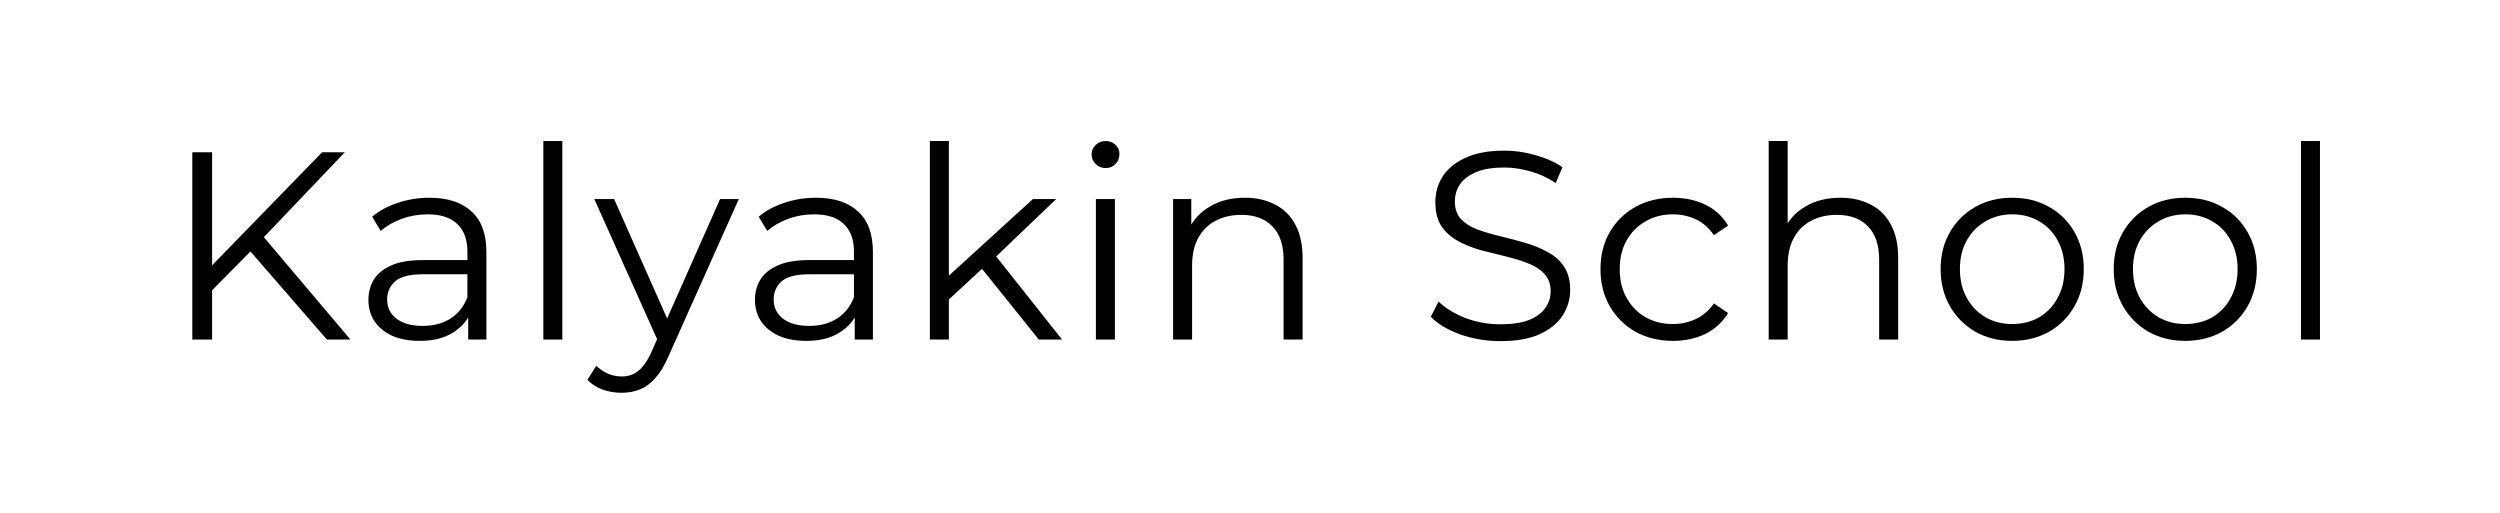 <?xml version="1.0" encoding="UTF-8"?> <svg xmlns="http://www.w3.org/2000/svg" width="195" height="40" viewBox="0 0 195 40" fill="none"> <path d="M0 0H195V40H0V0Z" fill="white"></path> <path d="M16.335 22.853L16.273 20.975L25.121 11.877H26.895L20.447 18.638L19.57 19.577L16.335 22.853ZM15 26.484V11.877H16.544V26.484H15ZM25.497 26.484L19.194 19.222L20.238 18.096L27.333 26.484H25.497Z" fill="black"></path> <path d="M36.52 26.484V24.064L36.458 23.667V19.619C36.458 18.687 36.193 17.97 35.665 17.469C35.15 16.969 34.378 16.718 33.348 16.718C32.639 16.718 31.964 16.836 31.324 17.073C30.684 17.309 30.142 17.622 29.697 18.012L29.029 16.906C29.585 16.433 30.253 16.071 31.032 15.821C31.811 15.557 32.632 15.424 33.494 15.424C34.913 15.424 36.005 15.779 36.771 16.489C37.55 17.184 37.939 18.248 37.939 19.681V26.484H36.52ZM32.743 26.589C31.922 26.589 31.206 26.456 30.594 26.192C29.996 25.914 29.537 25.538 29.216 25.065C28.897 24.578 28.737 24.022 28.737 23.396C28.737 22.826 28.869 22.311 29.133 21.852C29.411 21.379 29.857 21.003 30.469 20.725C31.095 20.433 31.929 20.287 32.973 20.287H36.75V21.393H33.014C31.957 21.393 31.22 21.58 30.802 21.956C30.399 22.332 30.197 22.798 30.197 23.354C30.197 23.98 30.441 24.481 30.928 24.857C31.415 25.232 32.096 25.42 32.973 25.42C33.807 25.42 34.524 25.232 35.122 24.857C35.734 24.467 36.179 23.911 36.458 23.187L36.792 24.21C36.513 24.933 36.026 25.511 35.331 25.942C34.649 26.373 33.787 26.589 32.743 26.589Z" fill="black"></path> <path d="M42.381 26.484V11H43.862V26.484H42.381Z" fill="black"></path> <path d="M48.486 30.637C47.971 30.637 47.477 30.554 47.004 30.387C46.545 30.22 46.149 29.969 45.815 29.635L46.503 28.529C46.782 28.794 47.081 28.995 47.401 29.135C47.735 29.288 48.103 29.364 48.507 29.364C48.994 29.364 49.411 29.225 49.759 28.947C50.12 28.682 50.461 28.209 50.781 27.528L51.491 25.921L51.658 25.691L56.165 15.529H57.626L52.138 27.799C51.832 28.509 51.491 29.072 51.115 29.489C50.754 29.907 50.357 30.199 49.926 30.366C49.495 30.547 49.014 30.637 48.486 30.637ZM51.407 26.797L46.357 15.529H47.902L52.367 25.587L51.407 26.797Z" fill="black"></path> <path d="M66.669 26.484V24.064L66.607 23.667V19.619C66.607 18.687 66.343 17.97 65.814 17.469C65.299 16.969 64.527 16.718 63.498 16.718C62.788 16.718 62.113 16.836 61.473 17.073C60.833 17.309 60.291 17.622 59.846 18.012L59.178 16.906C59.734 16.433 60.402 16.071 61.181 15.821C61.96 15.557 62.781 15.424 63.644 15.424C65.063 15.424 66.155 15.779 66.92 16.489C67.699 17.184 68.088 18.248 68.088 19.681V26.484H66.669ZM62.892 26.589C62.072 26.589 61.355 26.456 60.743 26.192C60.145 25.914 59.686 25.538 59.366 25.065C59.046 24.578 58.886 24.022 58.886 23.396C58.886 22.826 59.018 22.311 59.282 21.852C59.56 21.379 60.006 21.003 60.618 20.725C61.244 20.433 62.078 20.287 63.122 20.287H66.899V21.393H63.164C62.106 21.393 61.369 21.58 60.952 21.956C60.548 22.332 60.346 22.798 60.346 23.354C60.346 23.98 60.59 24.481 61.077 24.857C61.564 25.232 62.245 25.42 63.122 25.42C63.957 25.42 64.673 25.232 65.271 24.857C65.883 24.467 66.329 23.911 66.607 23.187L66.941 24.21C66.662 24.933 66.175 25.511 65.48 25.942C64.798 26.373 63.936 26.589 62.892 26.589Z" fill="black"></path> <path d="M73.699 23.646L73.74 21.747L80.564 15.529H82.38L77.559 20.14L76.725 20.85L73.699 23.646ZM72.53 26.484V11H74.012V26.484H72.53ZM81.023 26.484L76.453 20.787L77.413 19.64L82.839 26.484H81.023Z" fill="black"></path> <path d="M85.48 26.484V15.529H86.962V26.484H85.48ZM86.232 13.108C85.925 13.108 85.668 13.004 85.459 12.795C85.251 12.586 85.146 12.336 85.146 12.044C85.146 11.752 85.251 11.508 85.459 11.313C85.668 11.105 85.925 11 86.232 11C86.538 11 86.795 11.098 87.004 11.293C87.212 11.487 87.317 11.731 87.317 12.023C87.317 12.329 87.212 12.586 87.004 12.795C86.809 13.004 86.552 13.108 86.232 13.108Z" fill="black"></path> <path d="M97.094 15.424C97.985 15.424 98.764 15.598 99.432 15.946C100.113 16.28 100.642 16.795 101.018 17.49C101.407 18.186 101.602 19.062 101.602 20.12V26.484H100.12V20.266C100.12 19.111 99.828 18.241 99.244 17.657C98.673 17.059 97.867 16.76 96.823 16.76C96.044 16.76 95.362 16.92 94.778 17.24C94.208 17.546 93.763 17.998 93.442 18.596C93.136 19.181 92.983 19.89 92.983 20.725V26.484H91.502V15.529H92.921V18.534L92.691 17.97C93.039 17.177 93.596 16.558 94.361 16.113C95.126 15.654 96.037 15.424 97.094 15.424Z" fill="black"></path> <path d="M117.028 26.609C115.942 26.609 114.899 26.435 113.897 26.087C112.91 25.726 112.144 25.267 111.602 24.71L112.207 23.521C112.722 24.021 113.41 24.446 114.273 24.794C115.149 25.128 116.068 25.294 117.028 25.294C117.946 25.294 118.69 25.183 119.26 24.961C119.845 24.724 120.269 24.411 120.533 24.021C120.812 23.632 120.951 23.201 120.951 22.728C120.951 22.157 120.784 21.698 120.45 21.351C120.13 21.003 119.706 20.731 119.177 20.537C118.648 20.328 118.064 20.147 117.424 19.994C116.784 19.841 116.144 19.681 115.504 19.514C114.864 19.333 114.273 19.097 113.73 18.805C113.202 18.512 112.77 18.13 112.437 17.657C112.117 17.17 111.957 16.537 111.957 15.758C111.957 15.034 112.144 14.374 112.52 13.775C112.91 13.163 113.501 12.676 114.294 12.315C115.087 11.939 116.102 11.751 117.341 11.751C118.161 11.751 118.975 11.87 119.782 12.106C120.589 12.329 121.285 12.642 121.869 13.045L121.347 14.276C120.721 13.859 120.053 13.553 119.344 13.358C118.648 13.163 117.974 13.066 117.32 13.066C116.443 13.066 115.72 13.184 115.149 13.421C114.579 13.657 114.155 13.977 113.876 14.381C113.612 14.77 113.48 15.215 113.48 15.716C113.48 16.287 113.64 16.746 113.96 17.093C114.294 17.441 114.725 17.712 115.254 17.907C115.796 18.102 116.388 18.276 117.028 18.429C117.667 18.582 118.3 18.749 118.926 18.93C119.566 19.111 120.151 19.347 120.679 19.639C121.222 19.918 121.653 20.293 121.973 20.766C122.307 21.239 122.474 21.858 122.474 22.623C122.474 23.333 122.279 23.994 121.89 24.606C121.5 25.204 120.902 25.691 120.095 26.067C119.302 26.428 118.28 26.609 117.028 26.609Z" fill="black"></path> <path d="M130.492 26.588C129.407 26.588 128.433 26.352 127.571 25.879C126.722 25.392 126.054 24.731 125.567 23.896C125.08 23.048 124.837 22.081 124.837 20.996C124.837 19.897 125.08 18.93 125.567 18.095C126.054 17.26 126.722 16.607 127.571 16.134C128.433 15.661 129.407 15.424 130.492 15.424C131.424 15.424 132.266 15.605 133.017 15.966C133.768 16.328 134.36 16.871 134.791 17.594L133.685 18.346C133.309 17.789 132.843 17.379 132.287 17.114C131.73 16.85 131.125 16.718 130.471 16.718C129.692 16.718 128.99 16.899 128.364 17.26C127.738 17.608 127.244 18.102 126.882 18.742C126.52 19.382 126.339 20.133 126.339 20.996C126.339 21.858 126.52 22.61 126.882 23.249C127.244 23.889 127.738 24.39 128.364 24.752C128.99 25.1 129.692 25.274 130.471 25.274C131.125 25.274 131.73 25.141 132.287 24.877C132.843 24.613 133.309 24.209 133.685 23.667L134.791 24.418C134.36 25.128 133.768 25.67 133.017 26.046C132.266 26.407 131.424 26.588 130.492 26.588Z" fill="black"></path> <path d="M143.548 15.424C144.439 15.424 145.218 15.598 145.886 15.946C146.567 16.28 147.096 16.794 147.472 17.49C147.861 18.186 148.056 19.062 148.056 20.119V26.484H146.574V20.265C146.574 19.111 146.282 18.241 145.698 17.657C145.127 17.059 144.321 16.759 143.277 16.759C142.498 16.759 141.816 16.919 141.232 17.239C140.662 17.546 140.217 17.998 139.897 18.596C139.59 19.18 139.437 19.89 139.437 20.724V26.484H137.956V11H139.437V18.533L139.145 17.97C139.493 17.177 140.05 16.558 140.815 16.113C141.58 15.653 142.491 15.424 143.548 15.424Z" fill="black"></path> <path d="M156.941 26.588C155.884 26.588 154.931 26.352 154.082 25.879C153.247 25.392 152.587 24.731 152.1 23.896C151.613 23.048 151.369 22.081 151.369 20.996C151.369 19.897 151.613 18.93 152.1 18.095C152.587 17.26 153.247 16.607 154.082 16.134C154.917 15.661 155.87 15.424 156.941 15.424C158.026 15.424 158.986 15.661 159.821 16.134C160.669 16.607 161.33 17.26 161.803 18.095C162.29 18.93 162.534 19.897 162.534 20.996C162.534 22.081 162.29 23.048 161.803 23.896C161.33 24.731 160.669 25.392 159.821 25.879C158.972 26.352 158.012 26.588 156.941 26.588ZM156.941 25.274C157.734 25.274 158.437 25.1 159.049 24.752C159.661 24.39 160.141 23.889 160.489 23.249C160.85 22.596 161.031 21.844 161.031 20.996C161.031 20.133 160.85 19.382 160.489 18.742C160.141 18.102 159.661 17.608 159.049 17.26C158.437 16.899 157.741 16.718 156.962 16.718C156.183 16.718 155.487 16.899 154.875 17.26C154.263 17.608 153.776 18.102 153.414 18.742C153.053 19.382 152.872 20.133 152.872 20.996C152.872 21.844 153.053 22.596 153.414 23.249C153.776 23.889 154.263 24.39 154.875 24.752C155.487 25.1 156.176 25.274 156.941 25.274Z" fill="black"></path> <path d="M170.441 26.588C169.384 26.588 168.431 26.352 167.583 25.879C166.748 25.392 166.087 24.731 165.6 23.896C165.113 23.048 164.87 22.081 164.87 20.996C164.87 19.897 165.113 18.93 165.6 18.095C166.087 17.26 166.748 16.607 167.583 16.134C168.417 15.661 169.37 15.424 170.441 15.424C171.527 15.424 172.487 15.661 173.321 16.134C174.17 16.607 174.831 17.26 175.304 18.095C175.791 18.93 176.034 19.897 176.034 20.996C176.034 22.081 175.791 23.048 175.304 23.896C174.831 24.731 174.17 25.392 173.321 25.879C172.473 26.352 171.513 26.588 170.441 26.588ZM170.441 25.274C171.234 25.274 171.937 25.1 172.549 24.752C173.161 24.39 173.641 23.889 173.989 23.249C174.351 22.596 174.532 21.844 174.532 20.996C174.532 20.133 174.351 19.382 173.989 18.742C173.641 18.102 173.161 17.608 172.549 17.26C171.937 16.899 171.241 16.718 170.462 16.718C169.683 16.718 168.988 16.899 168.376 17.26C167.763 17.608 167.277 18.102 166.915 18.742C166.553 19.382 166.372 20.133 166.372 20.996C166.372 21.844 166.553 22.596 166.915 23.249C167.277 23.889 167.763 24.39 168.376 24.752C168.988 25.1 169.676 25.274 170.441 25.274Z" fill="black"></path> <path d="M179.476 26.484V11H180.958V26.484H179.476Z" fill="black"></path> </svg> 